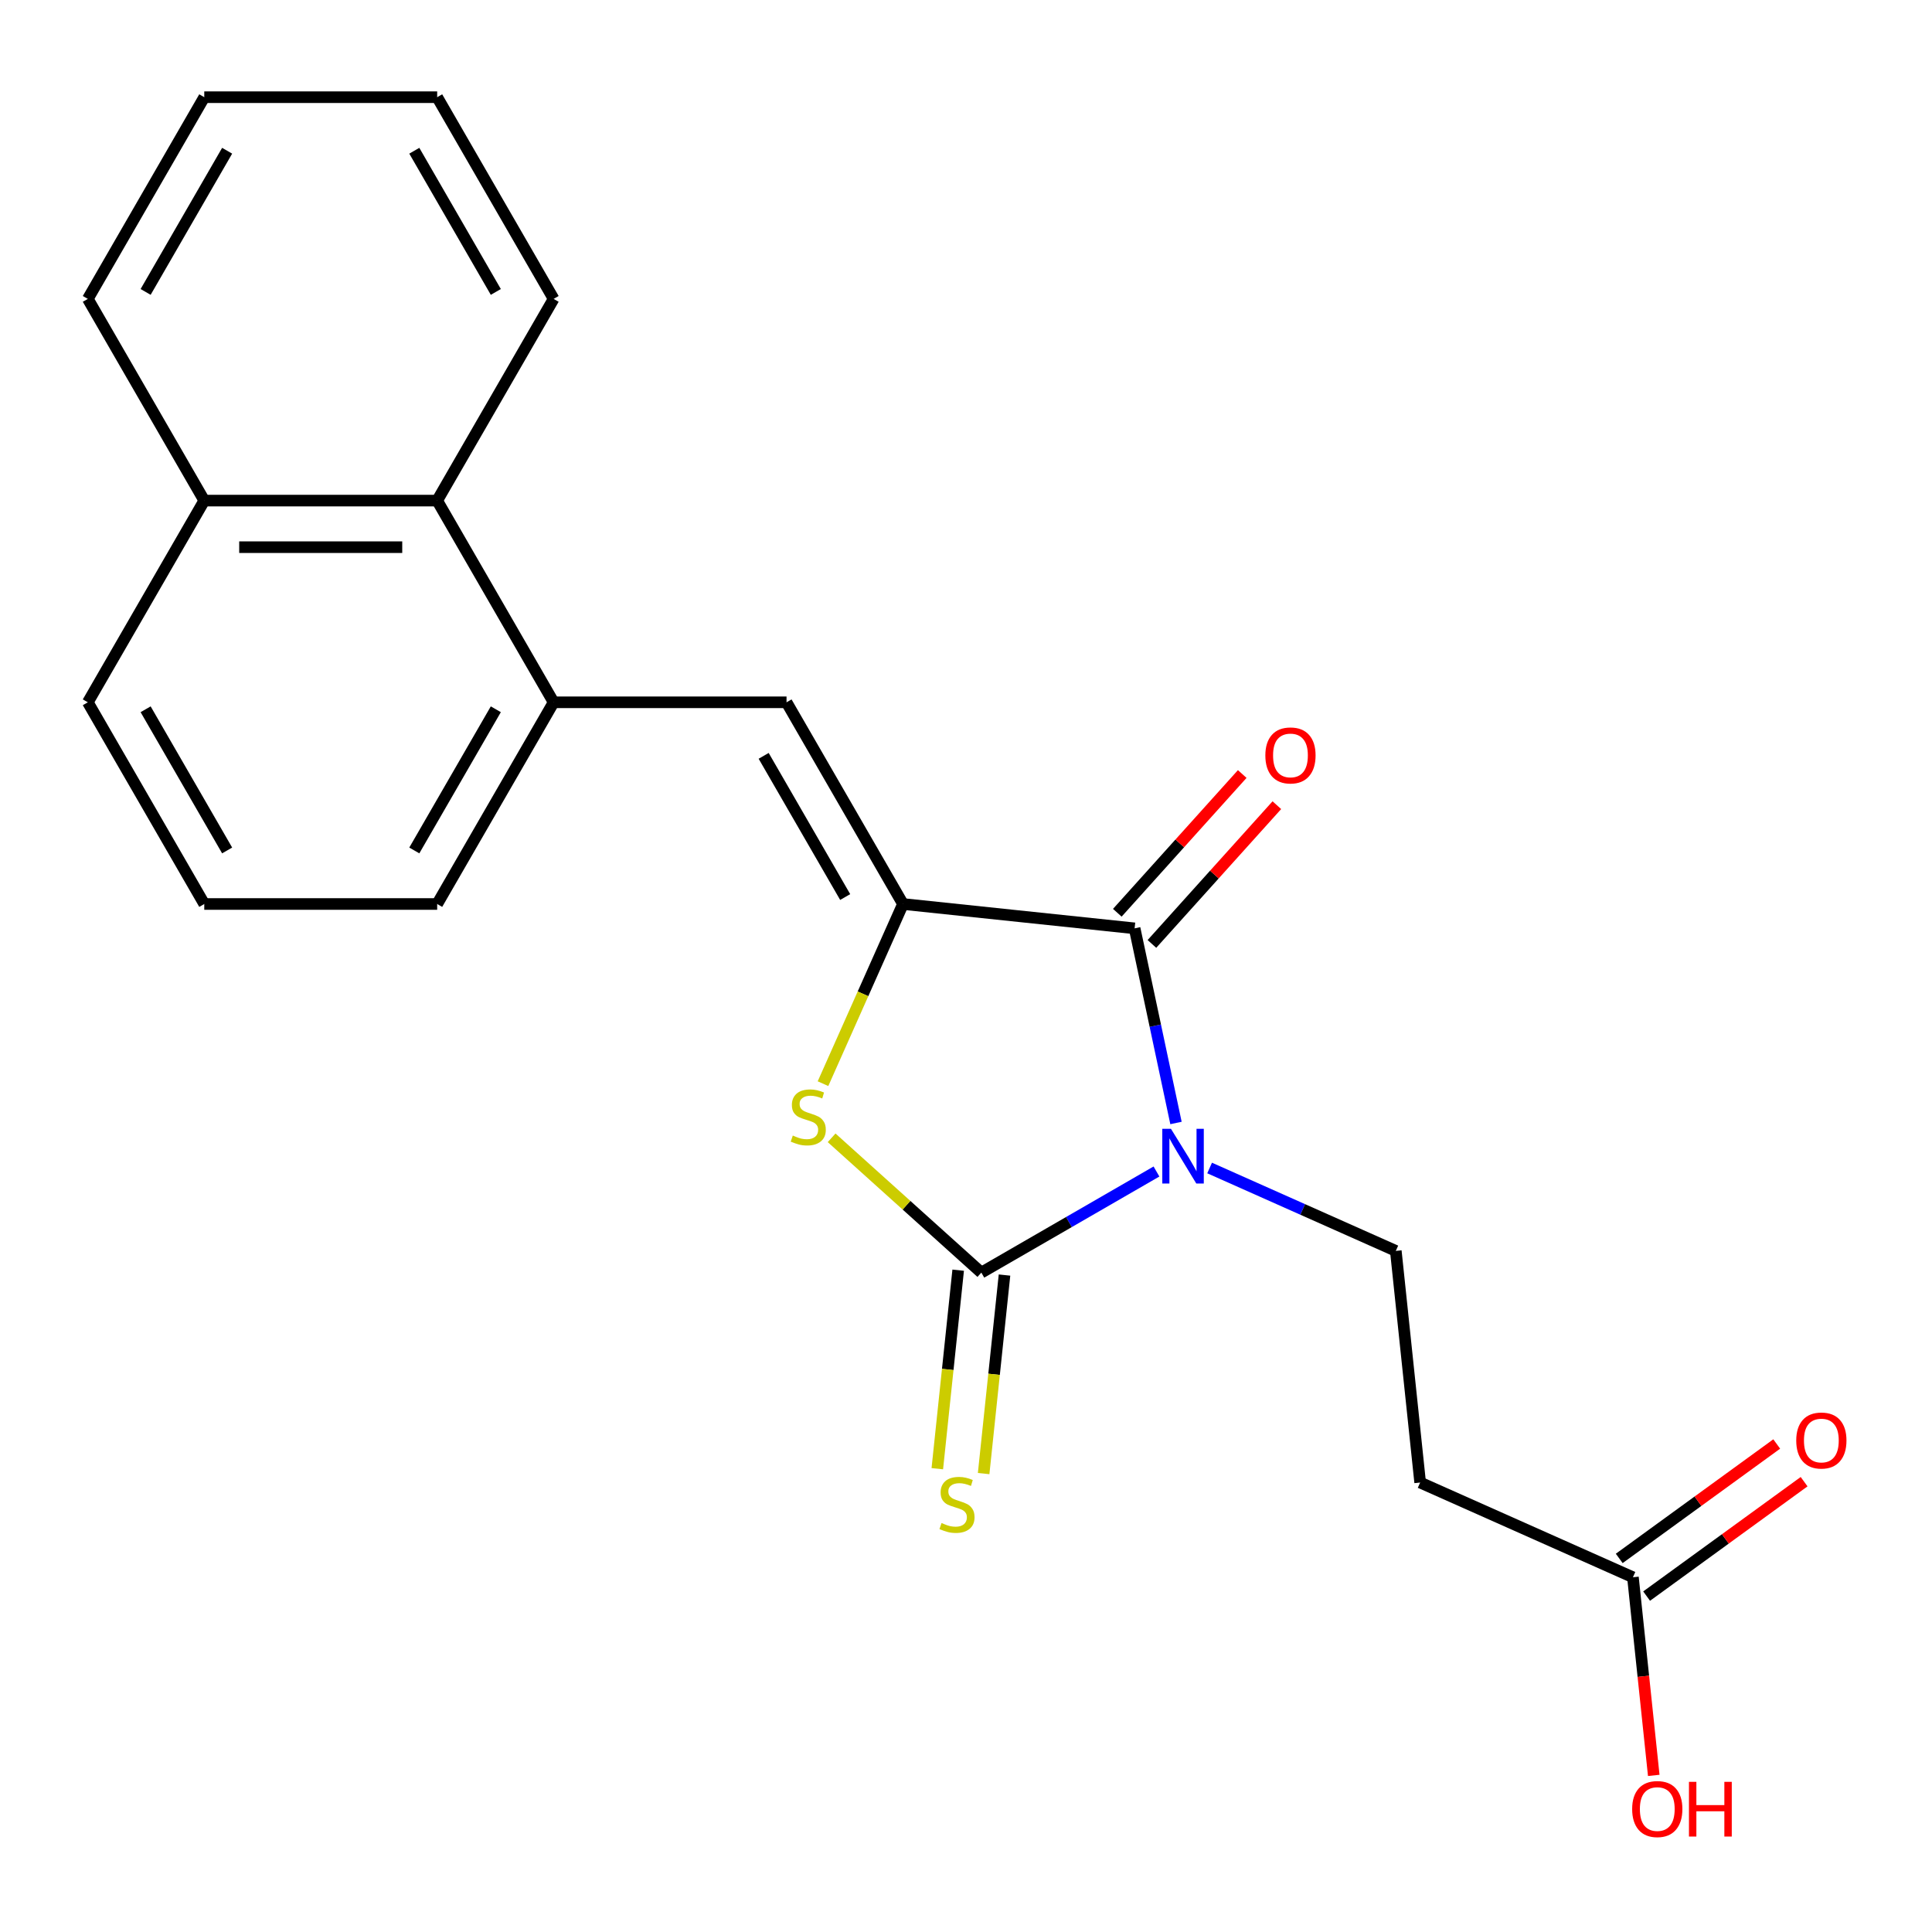 <?xml version='1.0' encoding='iso-8859-1'?>
<svg version='1.1' baseProfile='full'
              xmlns='http://www.w3.org/2000/svg'
                      xmlns:rdkit='http://www.rdkit.org/xml'
                      xmlns:xlink='http://www.w3.org/1999/xlink'
                  xml:space='preserve'
width='1000px' height='1000px' viewBox='0 0 1000 1000'>
<!-- END OF HEADER -->
<rect style='opacity:1.0;fill:#FFFFFF;stroke:none' width='1000' height='1000' x='0' y='0'> </rect>
<path class='bond-0' d='M 598.587,606.37 L 553.264,632.537' style='fill:none;fill-rule:evenodd;stroke:#0000FF;stroke-width:6px;stroke-linecap:butt;stroke-linejoin:miter;stroke-opacity:1' />
<path class='bond-0' d='M 553.264,632.537 L 507.94,658.705' style='fill:none;fill-rule:evenodd;stroke:#000000;stroke-width:6px;stroke-linecap:butt;stroke-linejoin:miter;stroke-opacity:1' />
<path class='bond-2' d='M 608.69,581.255 L 597.984,530.883' style='fill:none;fill-rule:evenodd;stroke:#0000FF;stroke-width:6px;stroke-linecap:butt;stroke-linejoin:miter;stroke-opacity:1' />
<path class='bond-2' d='M 597.984,530.883 L 587.277,480.511' style='fill:none;fill-rule:evenodd;stroke:#000000;stroke-width:6px;stroke-linecap:butt;stroke-linejoin:miter;stroke-opacity:1' />
<path class='bond-5' d='M 626.095,604.552 L 674.283,626.007' style='fill:none;fill-rule:evenodd;stroke:#0000FF;stroke-width:6px;stroke-linecap:butt;stroke-linejoin:miter;stroke-opacity:1' />
<path class='bond-5' d='M 674.283,626.007 L 722.47,647.462' style='fill:none;fill-rule:evenodd;stroke:#000000;stroke-width:6px;stroke-linecap:butt;stroke-linejoin:miter;stroke-opacity:1' />
<path class='bond-3' d='M 507.94,658.705 L 469.193,623.817' style='fill:none;fill-rule:evenodd;stroke:#000000;stroke-width:6px;stroke-linecap:butt;stroke-linejoin:miter;stroke-opacity:1' />
<path class='bond-3' d='M 469.193,623.817 L 430.446,588.929' style='fill:none;fill-rule:evenodd;stroke:#CCCC00;stroke-width:6px;stroke-linecap:butt;stroke-linejoin:miter;stroke-opacity:1' />
<path class='bond-7' d='M 495.951,657.445 L 490.551,708.823' style='fill:none;fill-rule:evenodd;stroke:#000000;stroke-width:6px;stroke-linecap:butt;stroke-linejoin:miter;stroke-opacity:1' />
<path class='bond-7' d='M 490.551,708.823 L 485.151,760.202' style='fill:none;fill-rule:evenodd;stroke:#CCCC00;stroke-width:6px;stroke-linecap:butt;stroke-linejoin:miter;stroke-opacity:1' />
<path class='bond-7' d='M 519.929,659.965 L 514.529,711.344' style='fill:none;fill-rule:evenodd;stroke:#000000;stroke-width:6px;stroke-linecap:butt;stroke-linejoin:miter;stroke-opacity:1' />
<path class='bond-7' d='M 514.529,711.344 L 509.129,762.722' style='fill:none;fill-rule:evenodd;stroke:#CCCC00;stroke-width:6px;stroke-linecap:butt;stroke-linejoin:miter;stroke-opacity:1' />
<path class='bond-1' d='M 467.385,467.91 L 587.277,480.511' style='fill:none;fill-rule:evenodd;stroke:#000000;stroke-width:6px;stroke-linecap:butt;stroke-linejoin:miter;stroke-opacity:1' />
<path class='bond-4' d='M 467.385,467.91 L 407.11,363.51' style='fill:none;fill-rule:evenodd;stroke:#000000;stroke-width:6px;stroke-linecap:butt;stroke-linejoin:miter;stroke-opacity:1' />
<path class='bond-4' d='M 437.464,464.305 L 395.271,391.225' style='fill:none;fill-rule:evenodd;stroke:#000000;stroke-width:6px;stroke-linecap:butt;stroke-linejoin:miter;stroke-opacity:1' />
<path class='bond-22' d='M 467.385,467.91 L 446.683,514.408' style='fill:none;fill-rule:evenodd;stroke:#000000;stroke-width:6px;stroke-linecap:butt;stroke-linejoin:miter;stroke-opacity:1' />
<path class='bond-22' d='M 446.683,514.408 L 425.981,560.906' style='fill:none;fill-rule:evenodd;stroke:#CCCC00;stroke-width:6px;stroke-linecap:butt;stroke-linejoin:miter;stroke-opacity:1' />
<path class='bond-11' d='M 596.236,488.578 L 628.566,452.671' style='fill:none;fill-rule:evenodd;stroke:#000000;stroke-width:6px;stroke-linecap:butt;stroke-linejoin:miter;stroke-opacity:1' />
<path class='bond-11' d='M 628.566,452.671 L 660.897,416.764' style='fill:none;fill-rule:evenodd;stroke:#FF0000;stroke-width:6px;stroke-linecap:butt;stroke-linejoin:miter;stroke-opacity:1' />
<path class='bond-11' d='M 578.318,472.445 L 610.649,436.538' style='fill:none;fill-rule:evenodd;stroke:#000000;stroke-width:6px;stroke-linecap:butt;stroke-linejoin:miter;stroke-opacity:1' />
<path class='bond-11' d='M 610.649,436.538 L 642.979,400.631' style='fill:none;fill-rule:evenodd;stroke:#FF0000;stroke-width:6px;stroke-linecap:butt;stroke-linejoin:miter;stroke-opacity:1' />
<path class='bond-6' d='M 407.11,363.51 L 286.558,363.51' style='fill:none;fill-rule:evenodd;stroke:#000000;stroke-width:6px;stroke-linecap:butt;stroke-linejoin:miter;stroke-opacity:1' />
<path class='bond-8' d='M 722.47,647.462 L 735.071,767.353' style='fill:none;fill-rule:evenodd;stroke:#000000;stroke-width:6px;stroke-linecap:butt;stroke-linejoin:miter;stroke-opacity:1' />
<path class='bond-10' d='M 286.558,363.51 L 226.282,259.109' style='fill:none;fill-rule:evenodd;stroke:#000000;stroke-width:6px;stroke-linecap:butt;stroke-linejoin:miter;stroke-opacity:1' />
<path class='bond-15' d='M 286.558,363.51 L 226.282,467.91' style='fill:none;fill-rule:evenodd;stroke:#000000;stroke-width:6px;stroke-linecap:butt;stroke-linejoin:miter;stroke-opacity:1' />
<path class='bond-15' d='M 256.636,367.115 L 214.443,440.195' style='fill:none;fill-rule:evenodd;stroke:#000000;stroke-width:6px;stroke-linecap:butt;stroke-linejoin:miter;stroke-opacity:1' />
<path class='bond-9' d='M 735.071,767.353 L 845.201,816.386' style='fill:none;fill-rule:evenodd;stroke:#000000;stroke-width:6px;stroke-linecap:butt;stroke-linejoin:miter;stroke-opacity:1' />
<path class='bond-12' d='M 852.287,826.139 L 893.044,796.527' style='fill:none;fill-rule:evenodd;stroke:#000000;stroke-width:6px;stroke-linecap:butt;stroke-linejoin:miter;stroke-opacity:1' />
<path class='bond-12' d='M 893.044,796.527 L 933.801,766.915' style='fill:none;fill-rule:evenodd;stroke:#FF0000;stroke-width:6px;stroke-linecap:butt;stroke-linejoin:miter;stroke-opacity:1' />
<path class='bond-12' d='M 838.115,806.633 L 878.872,777.021' style='fill:none;fill-rule:evenodd;stroke:#000000;stroke-width:6px;stroke-linecap:butt;stroke-linejoin:miter;stroke-opacity:1' />
<path class='bond-12' d='M 878.872,777.021 L 919.63,747.409' style='fill:none;fill-rule:evenodd;stroke:#FF0000;stroke-width:6px;stroke-linecap:butt;stroke-linejoin:miter;stroke-opacity:1' />
<path class='bond-14' d='M 845.201,816.386 L 850.59,867.664' style='fill:none;fill-rule:evenodd;stroke:#000000;stroke-width:6px;stroke-linecap:butt;stroke-linejoin:miter;stroke-opacity:1' />
<path class='bond-14' d='M 850.59,867.664 L 855.98,918.943' style='fill:none;fill-rule:evenodd;stroke:#FF0000;stroke-width:6px;stroke-linecap:butt;stroke-linejoin:miter;stroke-opacity:1' />
<path class='bond-13' d='M 226.282,259.109 L 105.73,259.109' style='fill:none;fill-rule:evenodd;stroke:#000000;stroke-width:6px;stroke-linecap:butt;stroke-linejoin:miter;stroke-opacity:1' />
<path class='bond-13' d='M 208.199,283.219 L 123.813,283.219' style='fill:none;fill-rule:evenodd;stroke:#000000;stroke-width:6px;stroke-linecap:butt;stroke-linejoin:miter;stroke-opacity:1' />
<path class='bond-17' d='M 226.282,259.109 L 286.558,154.708' style='fill:none;fill-rule:evenodd;stroke:#000000;stroke-width:6px;stroke-linecap:butt;stroke-linejoin:miter;stroke-opacity:1' />
<path class='bond-19' d='M 105.73,259.109 L 45.455,154.708' style='fill:none;fill-rule:evenodd;stroke:#000000;stroke-width:6px;stroke-linecap:butt;stroke-linejoin:miter;stroke-opacity:1' />
<path class='bond-23' d='M 105.73,259.109 L 45.455,363.51' style='fill:none;fill-rule:evenodd;stroke:#000000;stroke-width:6px;stroke-linecap:butt;stroke-linejoin:miter;stroke-opacity:1' />
<path class='bond-16' d='M 226.282,467.91 L 105.73,467.91' style='fill:none;fill-rule:evenodd;stroke:#000000;stroke-width:6px;stroke-linecap:butt;stroke-linejoin:miter;stroke-opacity:1' />
<path class='bond-18' d='M 105.73,467.91 L 45.455,363.51' style='fill:none;fill-rule:evenodd;stroke:#000000;stroke-width:6px;stroke-linecap:butt;stroke-linejoin:miter;stroke-opacity:1' />
<path class='bond-18' d='M 117.569,440.195 L 75.376,367.115' style='fill:none;fill-rule:evenodd;stroke:#000000;stroke-width:6px;stroke-linecap:butt;stroke-linejoin:miter;stroke-opacity:1' />
<path class='bond-20' d='M 286.558,154.708 L 226.282,50.307' style='fill:none;fill-rule:evenodd;stroke:#000000;stroke-width:6px;stroke-linecap:butt;stroke-linejoin:miter;stroke-opacity:1' />
<path class='bond-20' d='M 256.636,151.103 L 214.443,78.022' style='fill:none;fill-rule:evenodd;stroke:#000000;stroke-width:6px;stroke-linecap:butt;stroke-linejoin:miter;stroke-opacity:1' />
<path class='bond-24' d='M 45.455,154.708 L 105.73,50.307' style='fill:none;fill-rule:evenodd;stroke:#000000;stroke-width:6px;stroke-linecap:butt;stroke-linejoin:miter;stroke-opacity:1' />
<path class='bond-24' d='M 75.376,151.103 L 117.569,78.022' style='fill:none;fill-rule:evenodd;stroke:#000000;stroke-width:6px;stroke-linecap:butt;stroke-linejoin:miter;stroke-opacity:1' />
<path class='bond-21' d='M 226.282,50.307 L 105.73,50.307' style='fill:none;fill-rule:evenodd;stroke:#000000;stroke-width:6px;stroke-linecap:butt;stroke-linejoin:miter;stroke-opacity:1' />
<path  class='atom-0' d='M 606.081 584.269
L 615.361 599.269
Q 616.281 600.749, 617.761 603.429
Q 619.241 606.109, 619.321 606.269
L 619.321 584.269
L 623.081 584.269
L 623.081 612.589
L 619.201 612.589
L 609.241 596.189
Q 608.081 594.269, 606.841 592.069
Q 605.641 589.869, 605.281 589.189
L 605.281 612.589
L 601.601 612.589
L 601.601 584.269
L 606.081 584.269
' fill='#0000FF'/>
<path  class='atom-4' d='M 410.353 587.76
Q 410.673 587.88, 411.993 588.44
Q 413.313 589, 414.753 589.36
Q 416.233 589.68, 417.673 589.68
Q 420.353 589.68, 421.913 588.4
Q 423.473 587.08, 423.473 584.8
Q 423.473 583.24, 422.673 582.28
Q 421.913 581.32, 420.713 580.8
Q 419.513 580.28, 417.513 579.68
Q 414.993 578.92, 413.473 578.2
Q 411.993 577.48, 410.913 575.96
Q 409.873 574.44, 409.873 571.88
Q 409.873 568.32, 412.273 566.12
Q 414.713 563.92, 419.513 563.92
Q 422.793 563.92, 426.513 565.48
L 425.593 568.56
Q 422.193 567.16, 419.633 567.16
Q 416.873 567.16, 415.353 568.32
Q 413.833 569.44, 413.873 571.4
Q 413.873 572.92, 414.633 573.84
Q 415.433 574.76, 416.553 575.28
Q 417.713 575.8, 419.633 576.4
Q 422.193 577.2, 423.713 578
Q 425.233 578.8, 426.313 580.44
Q 427.433 582.04, 427.433 584.8
Q 427.433 588.72, 424.793 590.84
Q 422.193 592.92, 417.833 592.92
Q 415.313 592.92, 413.393 592.36
Q 411.513 591.84, 409.273 590.92
L 410.353 587.76
' fill='#CCCC00'/>
<path  class='atom-8' d='M 487.339 788.316
Q 487.659 788.436, 488.979 788.996
Q 490.299 789.556, 491.739 789.916
Q 493.219 790.236, 494.659 790.236
Q 497.339 790.236, 498.899 788.956
Q 500.459 787.636, 500.459 785.356
Q 500.459 783.796, 499.659 782.836
Q 498.899 781.876, 497.699 781.356
Q 496.499 780.836, 494.499 780.236
Q 491.979 779.476, 490.459 778.756
Q 488.979 778.036, 487.899 776.516
Q 486.859 774.996, 486.859 772.436
Q 486.859 768.876, 489.259 766.676
Q 491.699 764.476, 496.499 764.476
Q 499.779 764.476, 503.499 766.036
L 502.579 769.116
Q 499.179 767.716, 496.619 767.716
Q 493.859 767.716, 492.339 768.876
Q 490.819 769.996, 490.859 771.956
Q 490.859 773.476, 491.619 774.396
Q 492.419 775.316, 493.539 775.836
Q 494.699 776.356, 496.619 776.956
Q 499.179 777.756, 500.699 778.556
Q 502.219 779.356, 503.299 780.996
Q 504.419 782.596, 504.419 785.356
Q 504.419 789.276, 501.779 791.396
Q 499.179 793.476, 494.819 793.476
Q 492.299 793.476, 490.379 792.916
Q 488.499 792.396, 486.259 791.476
L 487.339 788.316
' fill='#CCCC00'/>
<path  class='atom-12' d='M 654.942 391.004
Q 654.942 384.204, 658.302 380.404
Q 661.662 376.604, 667.942 376.604
Q 674.222 376.604, 677.582 380.404
Q 680.942 384.204, 680.942 391.004
Q 680.942 397.884, 677.542 401.804
Q 674.142 405.684, 667.942 405.684
Q 661.702 405.684, 658.302 401.804
Q 654.942 397.924, 654.942 391.004
M 667.942 402.484
Q 672.262 402.484, 674.582 399.604
Q 676.942 396.684, 676.942 391.004
Q 676.942 385.444, 674.582 382.644
Q 672.262 379.804, 667.942 379.804
Q 663.622 379.804, 661.262 382.604
Q 658.942 385.404, 658.942 391.004
Q 658.942 396.724, 661.262 399.604
Q 663.622 402.484, 667.942 402.484
' fill='#FF0000'/>
<path  class='atom-13' d='M 929.729 745.607
Q 929.729 738.807, 933.089 735.007
Q 936.449 731.207, 942.729 731.207
Q 949.009 731.207, 952.369 735.007
Q 955.729 738.807, 955.729 745.607
Q 955.729 752.487, 952.329 756.407
Q 948.929 760.287, 942.729 760.287
Q 936.489 760.287, 933.089 756.407
Q 929.729 752.527, 929.729 745.607
M 942.729 757.087
Q 947.049 757.087, 949.369 754.207
Q 951.729 751.287, 951.729 745.607
Q 951.729 740.047, 949.369 737.247
Q 947.049 734.407, 942.729 734.407
Q 938.409 734.407, 936.049 737.207
Q 933.729 740.007, 933.729 745.607
Q 933.729 751.327, 936.049 754.207
Q 938.409 757.087, 942.729 757.087
' fill='#FF0000'/>
<path  class='atom-15' d='M 844.802 936.357
Q 844.802 929.557, 848.162 925.757
Q 851.522 921.957, 857.802 921.957
Q 864.082 921.957, 867.442 925.757
Q 870.802 929.557, 870.802 936.357
Q 870.802 943.237, 867.402 947.157
Q 864.002 951.037, 857.802 951.037
Q 851.562 951.037, 848.162 947.157
Q 844.802 943.277, 844.802 936.357
M 857.802 947.837
Q 862.122 947.837, 864.442 944.957
Q 866.802 942.037, 866.802 936.357
Q 866.802 930.797, 864.442 927.997
Q 862.122 925.157, 857.802 925.157
Q 853.482 925.157, 851.122 927.957
Q 848.802 930.757, 848.802 936.357
Q 848.802 942.077, 851.122 944.957
Q 853.482 947.837, 857.802 947.837
' fill='#FF0000'/>
<path  class='atom-15' d='M 874.202 922.277
L 878.042 922.277
L 878.042 934.317
L 892.522 934.317
L 892.522 922.277
L 896.362 922.277
L 896.362 950.597
L 892.522 950.597
L 892.522 937.517
L 878.042 937.517
L 878.042 950.597
L 874.202 950.597
L 874.202 922.277
' fill='#FF0000'/>
</svg>

